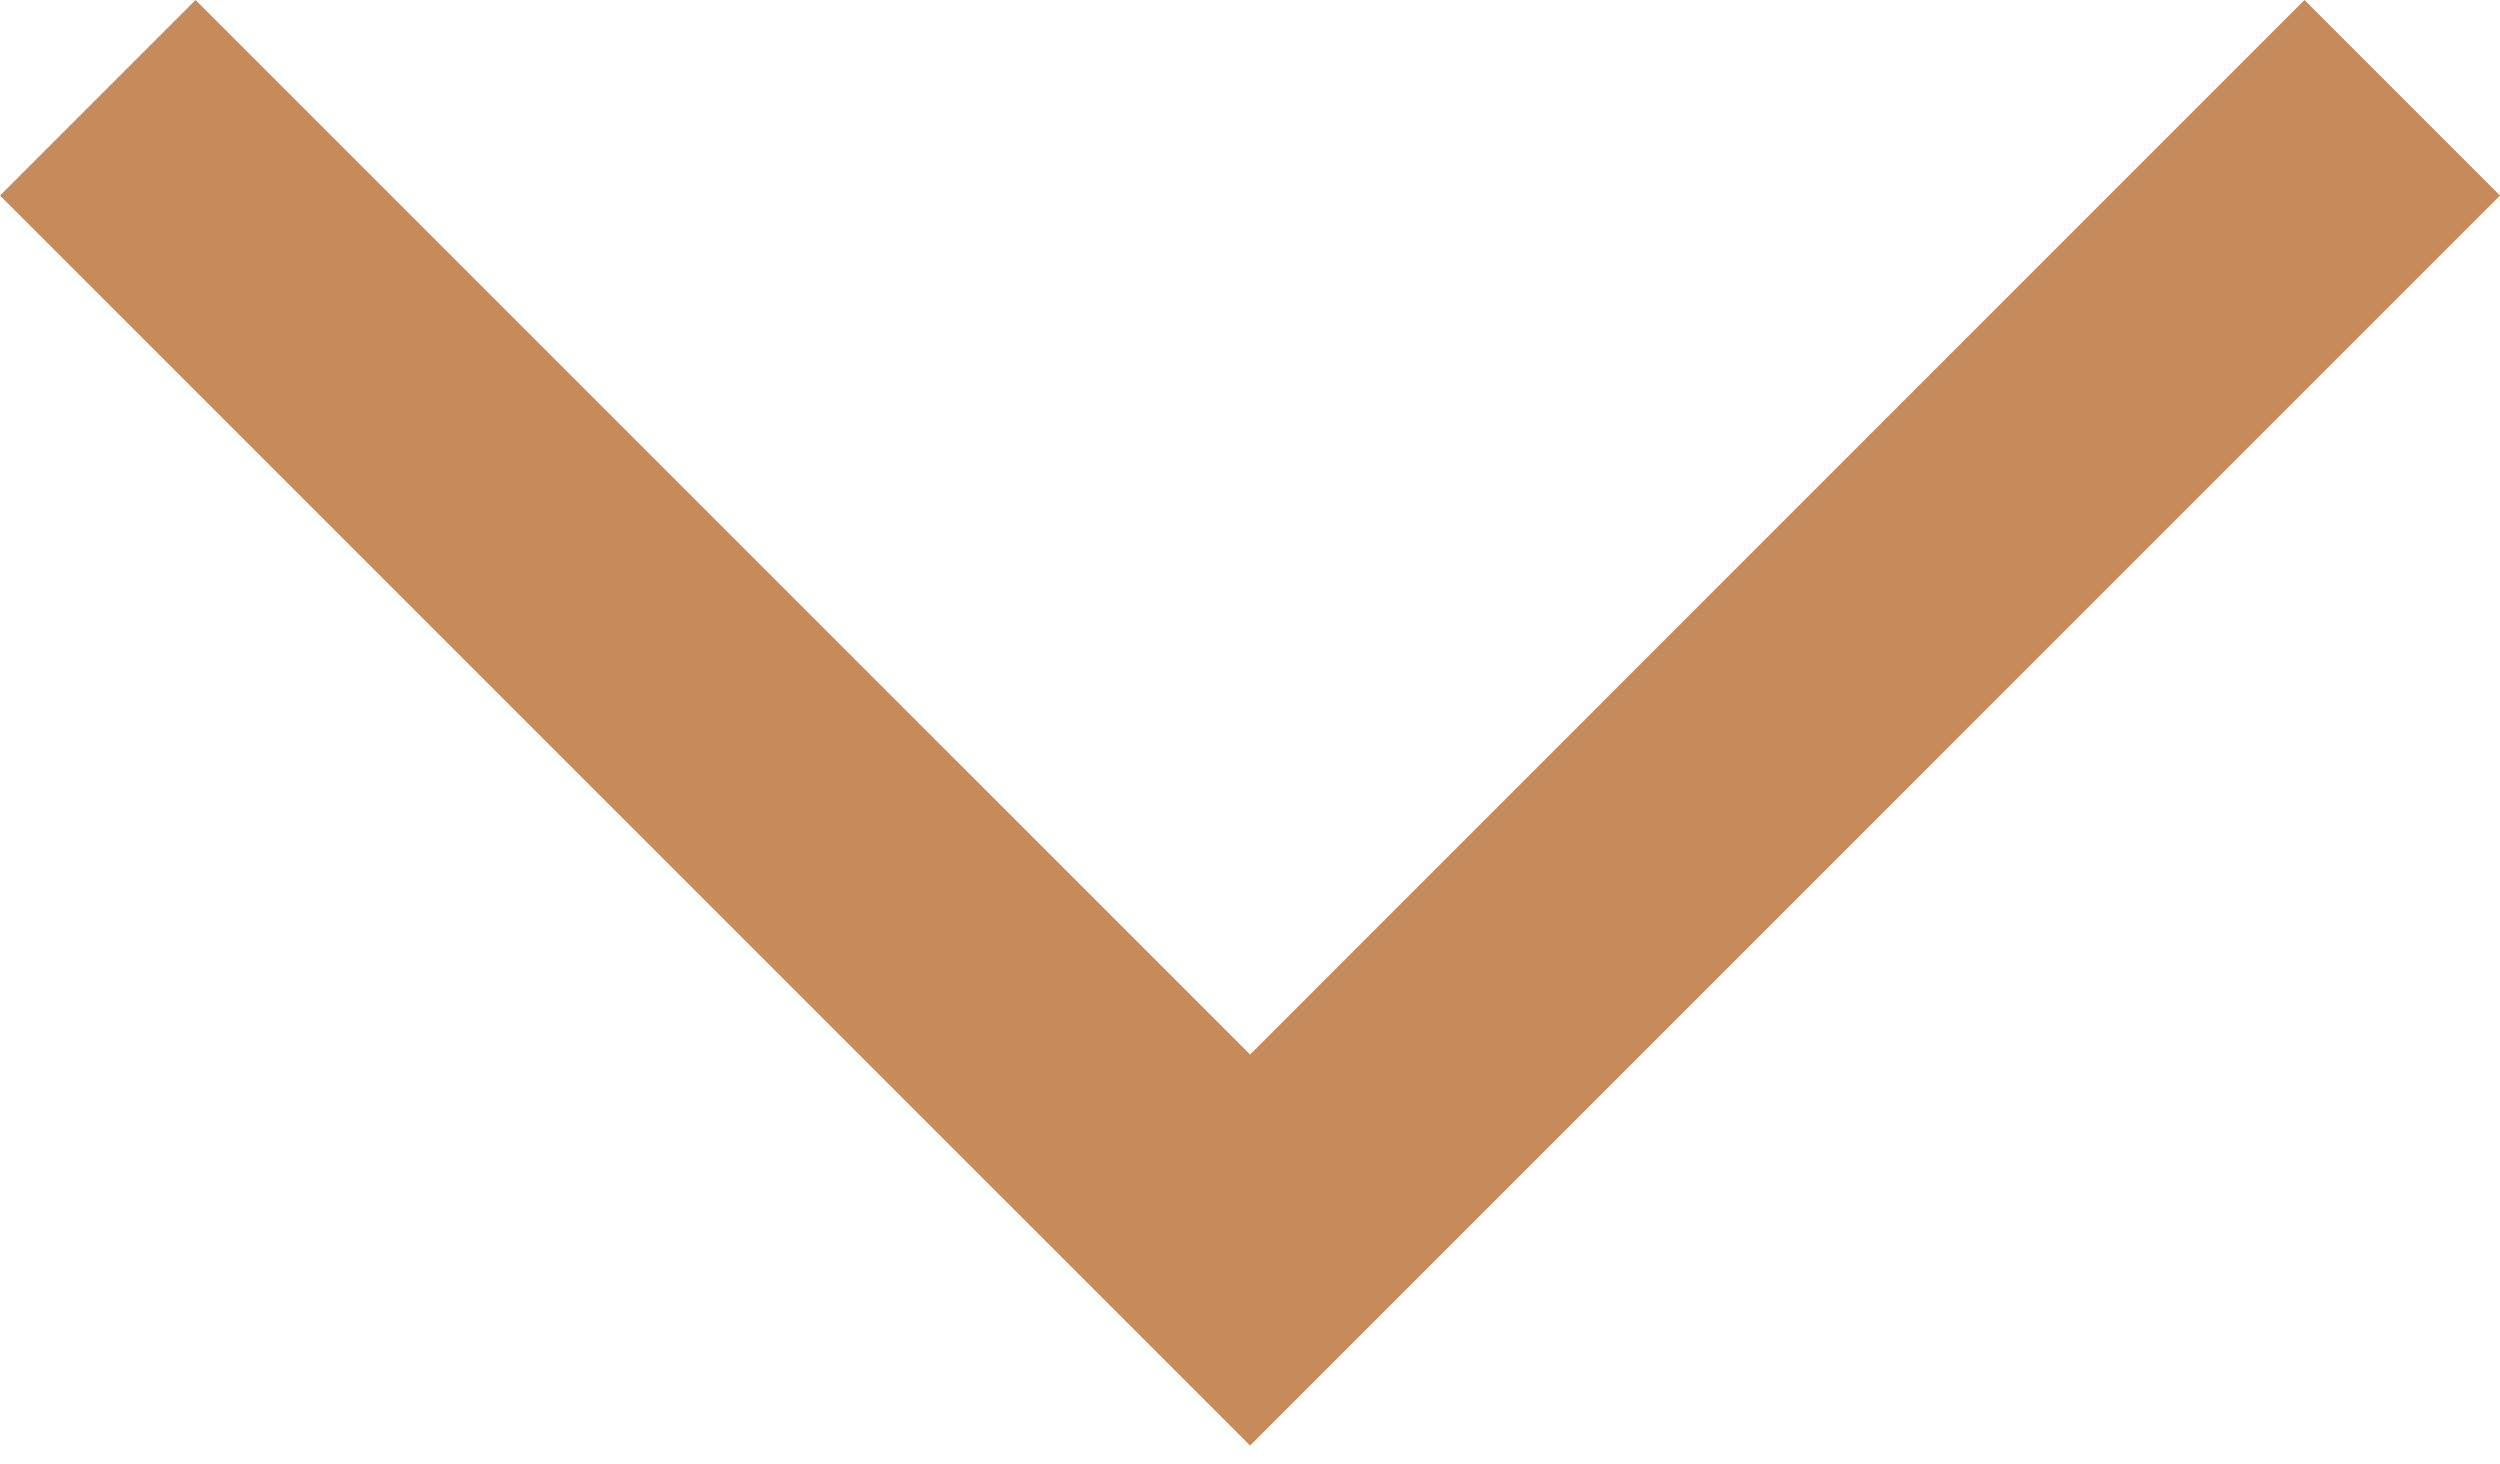 <?xml version="1.0" encoding="UTF-8"?> <svg xmlns="http://www.w3.org/2000/svg" width="70" height="41" viewBox="0 0 70 41" fill="none"> <path d="M70 5.476L64.525 -1.91866e-05L35.002 29.526L5.475 -1.91866e-05L0 5.476L35.002 40.476L70 5.476Z" fill="#C78A5B"></path> </svg> 